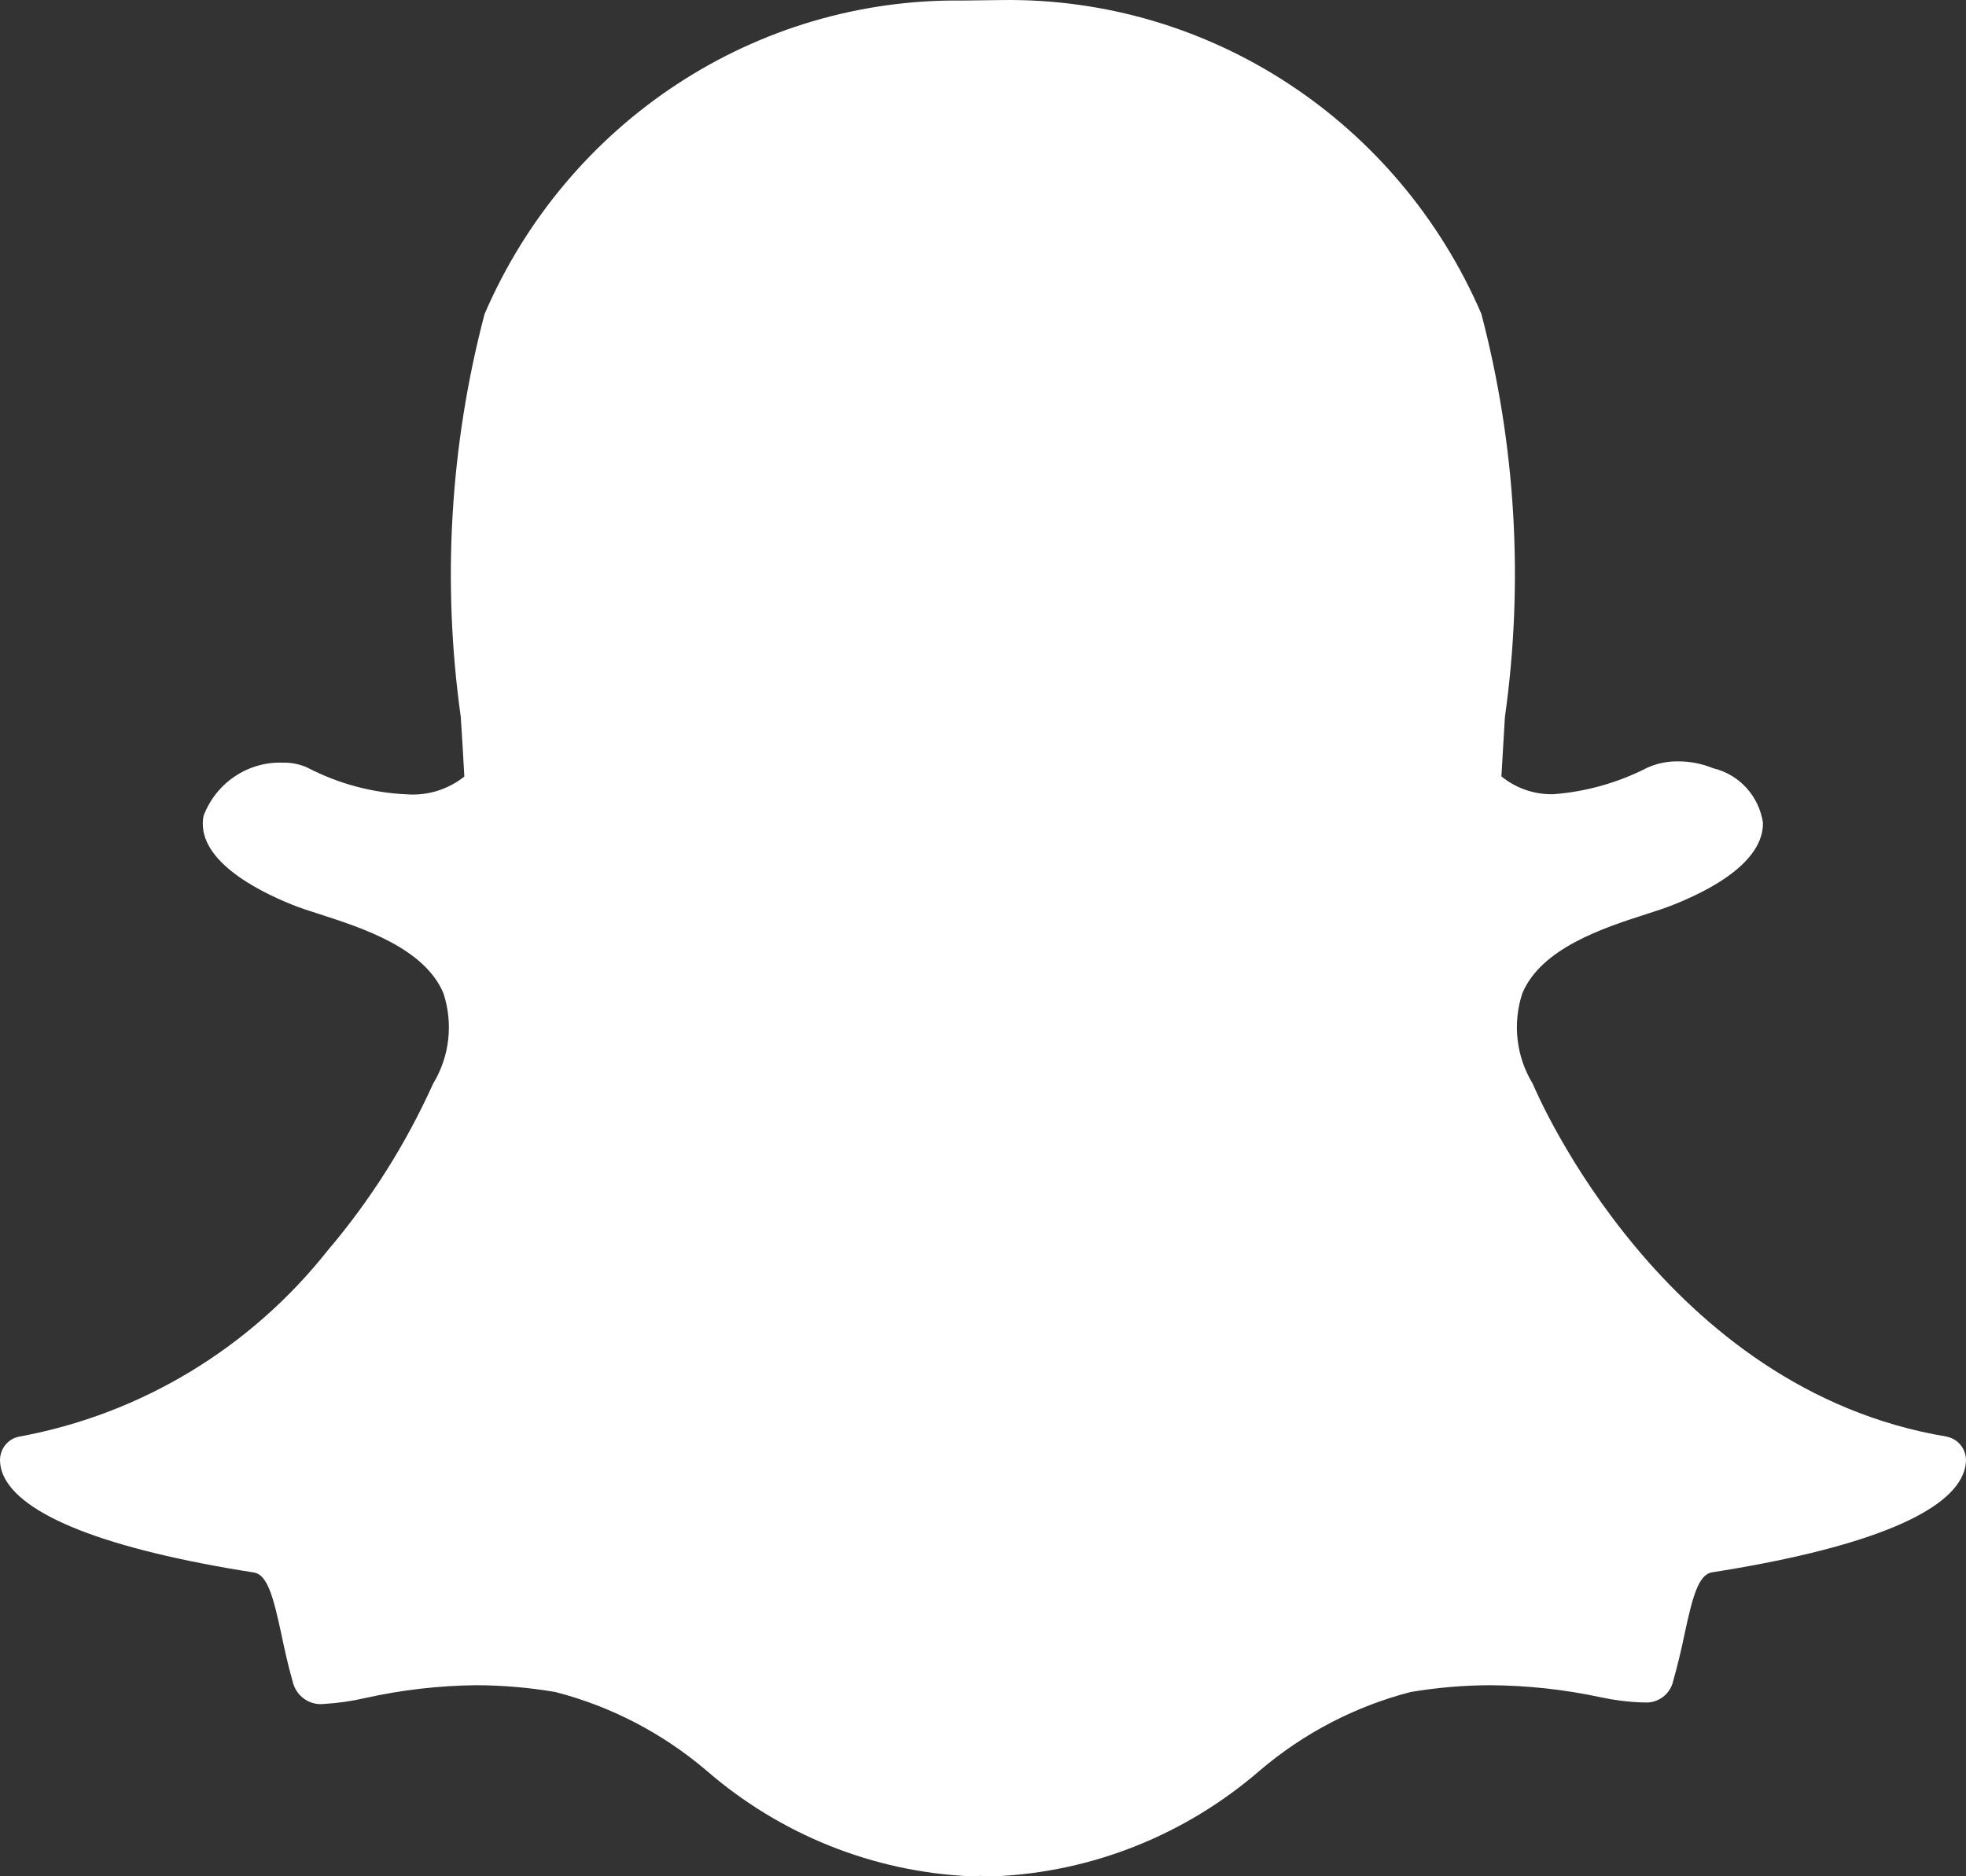 <?xml version="1.0" encoding="UTF-8"?>
<svg width="44px" height="42px" viewBox="0 0 44 42" version="1.1" xmlns="http://www.w3.org/2000/svg" xmlns:xlink="http://www.w3.org/1999/xlink">
    <rect x="0" y="0" width="44" height="42" fill="#333333" stroke="none"/>
    <title>snapchat-logo</title>
    <g id="Symbols" stroke="none" stroke-width="1" fill="none" fill-rule="evenodd">
        <g id="Desktop---Our-services-Copy" transform="translate(-555, -1133)" fill="#FFFFFF" fill-rule="nonzero">
            <g id="Group-6" transform="translate(517, 1096)">
                <g id="snapchat-logo" transform="translate(38, 37)">
                    <path d="M43.557,32.156 C37.249,31.1 34.425,24.549 34.308,24.269 L34.295,24.245 C33.932,23.642 33.85,22.907 34.07,22.236 C34.493,21.221 35.896,20.769 36.823,20.469 C37.056,20.395 37.274,20.324 37.445,20.255 C39.124,19.584 39.465,18.883 39.456,18.416 C39.366,17.822 38.931,17.342 38.356,17.201 L38.341,17.197 C38.092,17.095 37.826,17.042 37.557,17.043 C37.321,17.039 37.086,17.087 36.869,17.184 C36.214,17.52 35.5,17.722 34.768,17.778 C34.345,17.789 33.933,17.648 33.602,17.38 L33.672,16.195 L33.681,16.049 C34.105,13.036 33.925,9.966 33.153,7.024 C31.291,2.706 27.067,-0.06 22.43,0.001 L21.546,0.012 C16.917,-0.046 12.702,2.718 10.845,7.029 C10.072,9.967 9.89,13.034 10.312,16.045 C10.342,16.491 10.368,16.937 10.392,17.383 C10.027,17.673 9.569,17.815 9.107,17.781 C8.329,17.747 7.568,17.542 6.876,17.181 C6.706,17.105 6.522,17.068 6.337,17.072 C5.553,17.041 4.837,17.52 4.555,18.264 C4.374,19.226 5.725,19.926 6.548,20.255 C6.724,20.326 6.94,20.395 7.171,20.469 C8.099,20.769 9.503,21.221 9.925,22.236 C10.145,22.907 10.063,23.642 9.701,24.245 L9.688,24.269 C9.08,25.616 8.288,26.868 7.336,27.989 C5.605,30.176 3.157,31.656 0.441,32.156 C0.175,32.201 -0.014,32.442 0.001,32.715 C0.006,32.815 0.028,32.914 0.067,33.006 C0.456,33.925 2.397,34.684 5.683,35.2 C5.991,35.25 6.119,35.76 6.3,36.592 C6.37,36.927 6.445,37.274 6.548,37.632 C6.619,37.96 6.923,38.181 7.252,38.142 C7.566,38.124 7.878,38.079 8.185,38.007 C8.995,37.828 9.82,37.732 10.649,37.723 C11.245,37.724 11.841,37.775 12.429,37.875 C13.67,38.195 14.824,38.794 15.806,39.629 C17.463,41.068 19.546,41.903 21.724,42 C21.796,42 21.871,41.998 21.944,41.991 C22.032,41.996 22.153,42 22.276,42 C24.455,41.903 26.539,41.068 28.199,39.629 C29.179,38.795 30.332,38.195 31.571,37.875 C32.159,37.776 32.753,37.725 33.349,37.723 C34.177,37.728 35.002,37.817 35.813,37.99 C36.12,38.057 36.433,38.097 36.748,38.108 L36.801,38.108 C37.108,38.133 37.386,37.922 37.45,37.616 C37.546,37.275 37.629,36.93 37.7,36.583 C37.879,35.753 38.009,35.245 38.317,35.196 C41.603,34.681 43.546,33.921 43.929,33.008 C43.969,32.916 43.993,32.818 43.999,32.718 C44.014,32.444 43.825,32.204 43.559,32.158 L43.557,32.156 Z" id="Path"></path>
                </g>
            </g>
        </g>
    </g>
</svg>